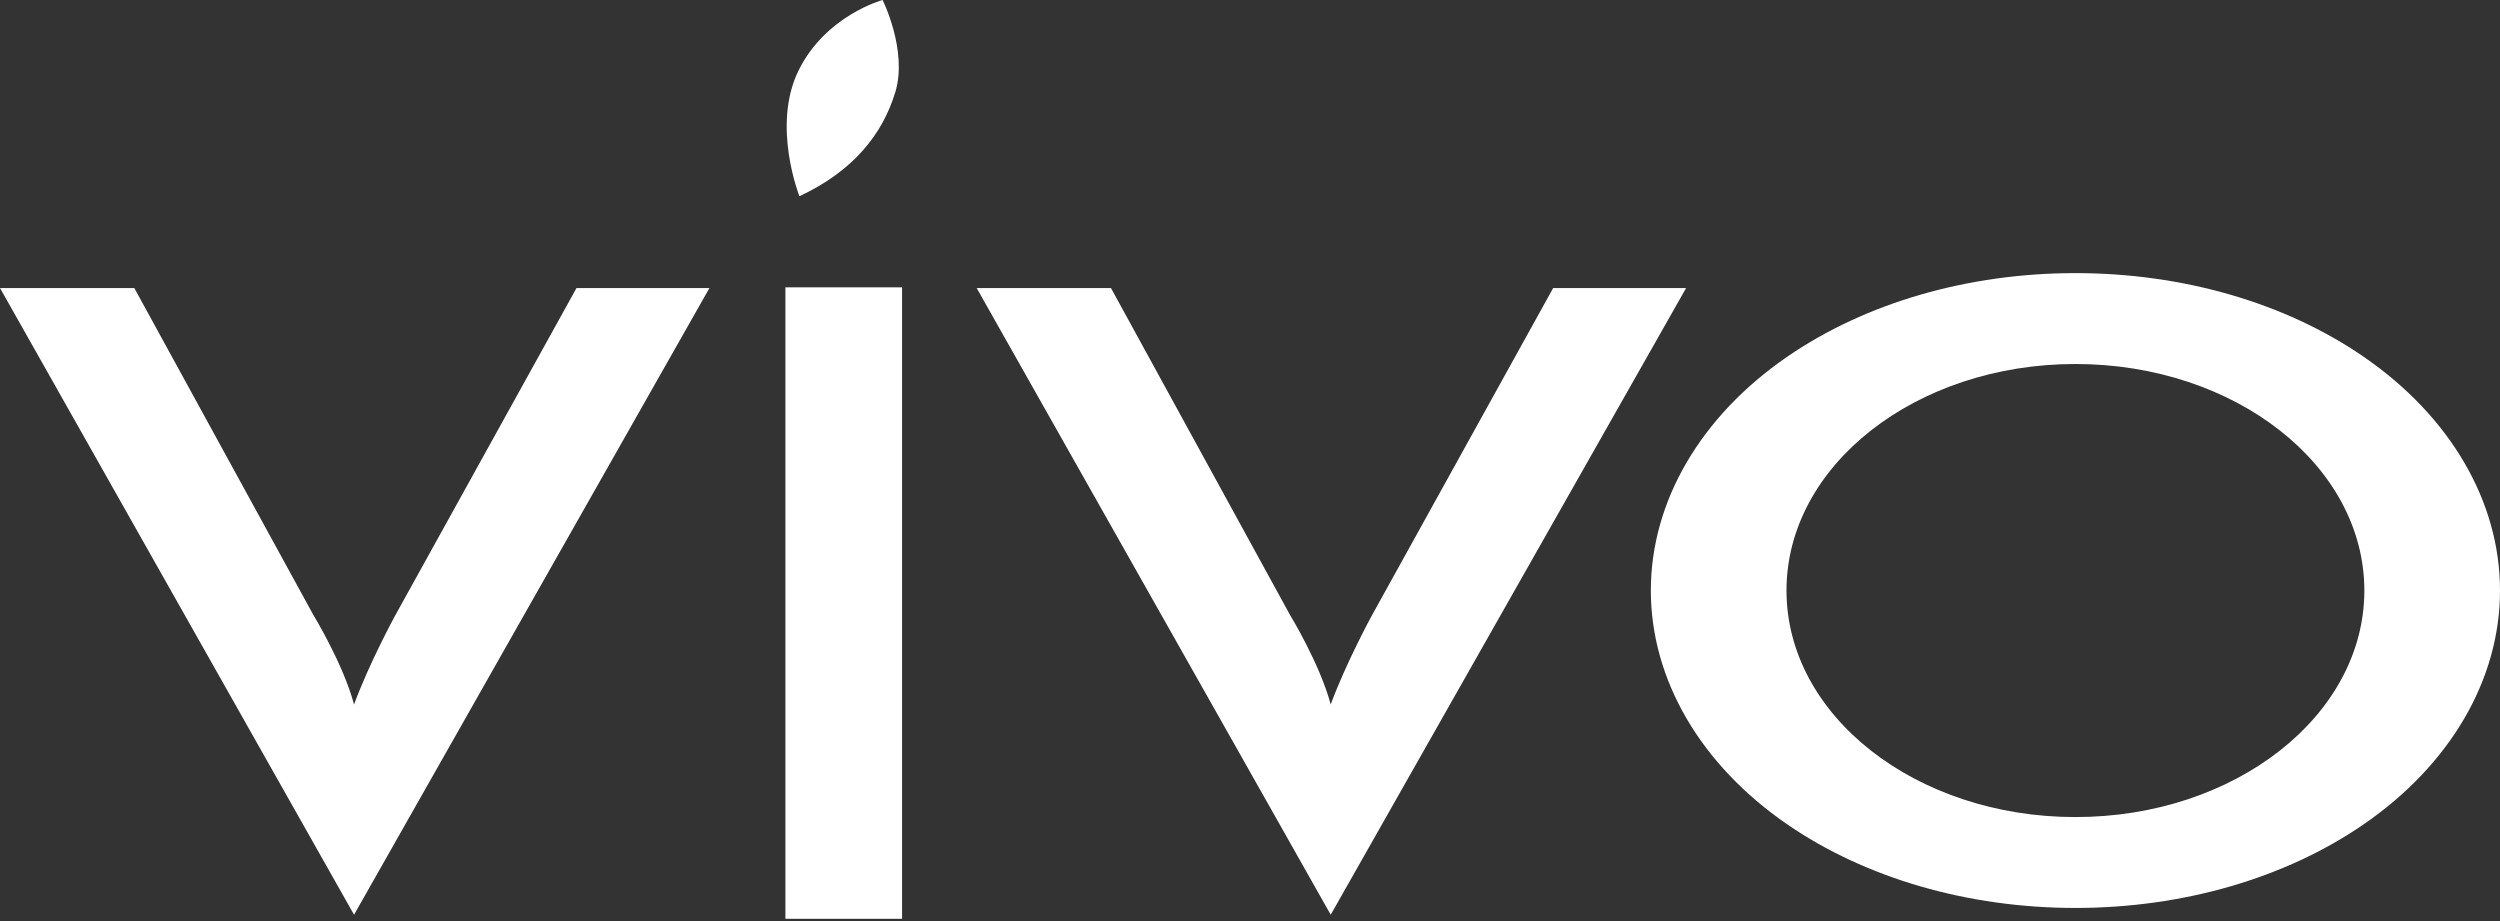 <svg width="350" height="129" viewBox="0 0 350 129" fill="none" xmlns="http://www.w3.org/2000/svg">
<rect x="0" y="0" width="350" height="129" fill="#333333" stroke="none"/>
<g clip-path="url(#clip0_826_64)">
<path d="M290.559 127.113C275.526 127.113 261.207 122.962 250.238 115.426C238.087 107.078 231.118 95.14 231.118 82.674C231.118 70.209 238.087 58.271 250.238 49.923C261.207 42.388 275.526 38.236 290.559 38.236C305.592 38.236 319.911 42.388 330.88 49.923C343.03 58.271 350 70.209 350 82.674C350 95.14 343.03 107.078 330.88 115.426C319.911 122.962 305.592 127.113 290.559 127.113ZM290.559 50.96C268.218 50.96 250.109 65.157 250.109 82.674C250.109 100.192 268.218 114.389 290.559 114.389C312.9 114.389 331.009 100.192 331.009 82.674C331.009 65.157 312.9 50.96 290.559 50.96Z" fill="white"/>
<path d="M136.734 40.325H155.534L180.602 86.093C180.602 86.093 184.78 92.929 186.3 98.627C188.388 92.929 191.997 86.283 191.997 86.283L217.444 40.325H236.055L186.3 128.062L136.734 40.325Z" fill="white"/>
<path d="M0 40.325H18.801L43.869 86.093C43.869 86.093 48.047 92.929 49.566 98.627C51.655 92.929 55.263 86.283 55.263 86.283L80.711 40.325H99.322L49.566 128.062L0 40.325Z" fill="white"/>
<path d="M111.92 27.472C111.92 27.472 107.997 17.597 111.795 9.875C115.593 2.154 123.565 0 123.565 0C123.565 0 127.109 7.091 125.339 12.914C123.569 18.736 119.517 23.928 111.92 27.472Z" fill="white"/>
<path d="M126.289 40.23H109.957V128.632H126.289V40.23Z" fill="white"/>
</g>
<defs>
<clipPath id="clip0_826_64">
<rect width="350" height="128.632" fill="white"/>
</clipPath>
</defs>
</svg>
